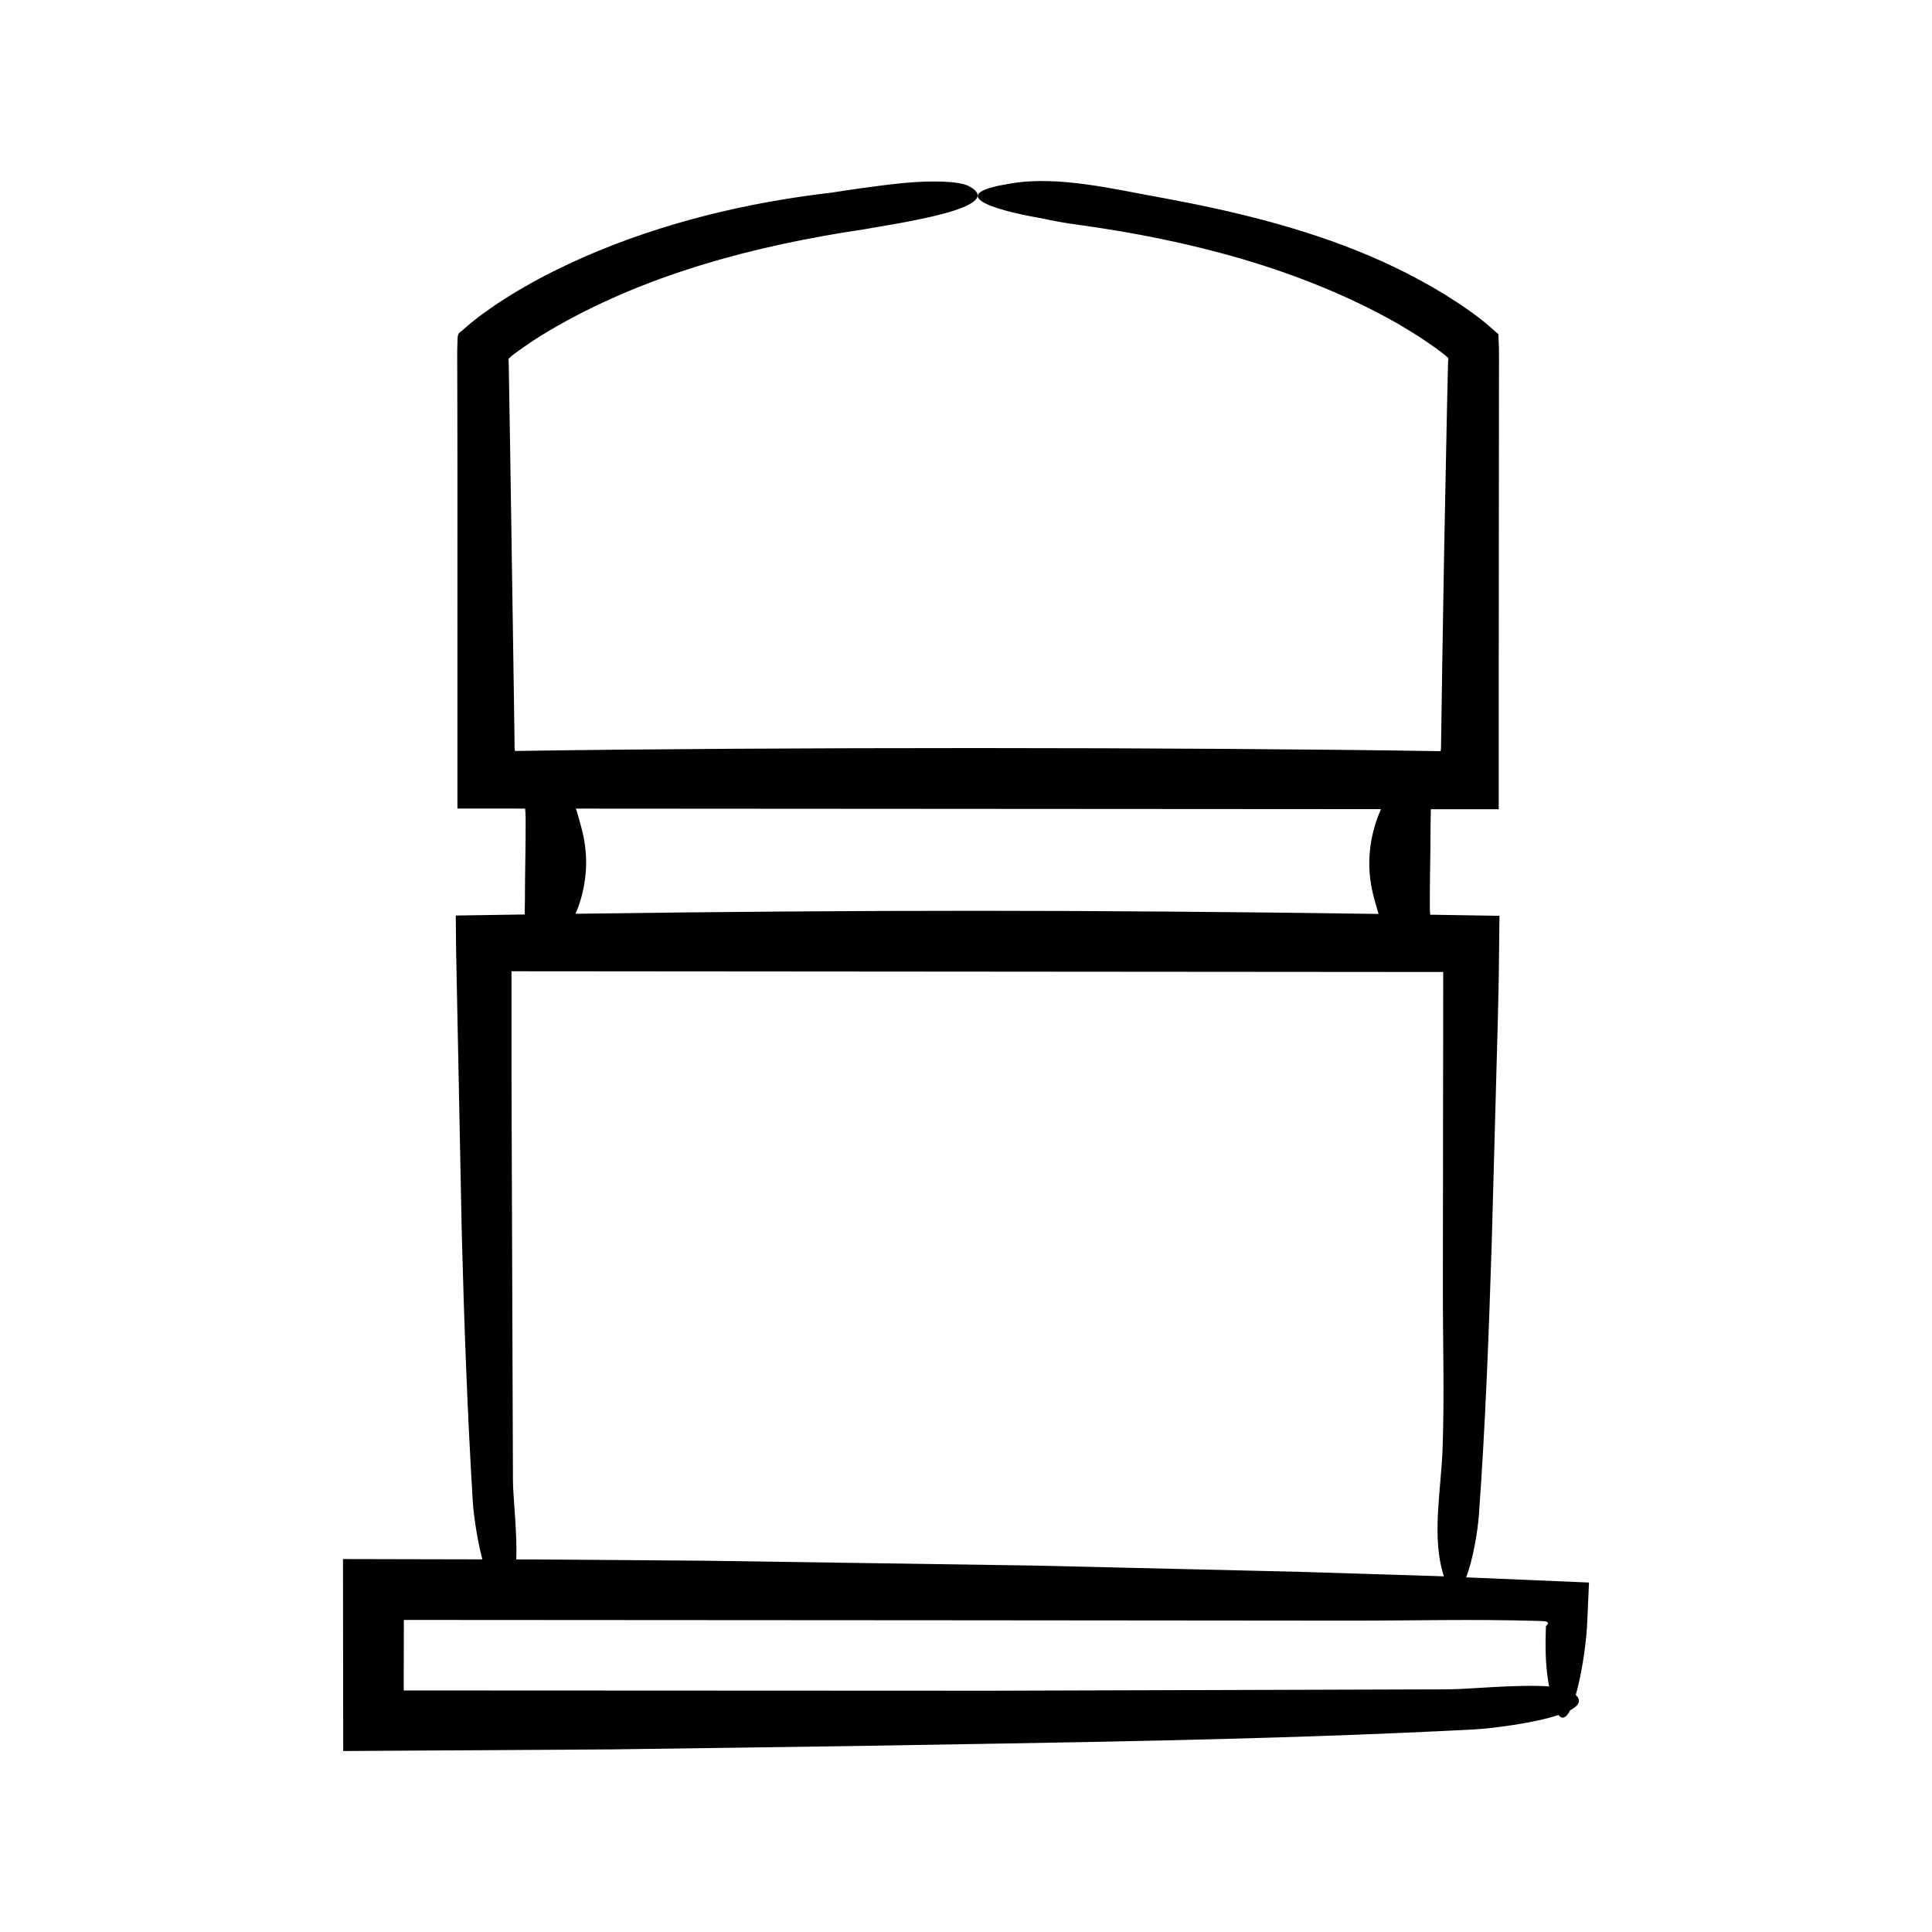 <?xml version="1.0" encoding="UTF-8"?>
<!-- Uploaded to: ICON Repo, www.iconrepo.com, Generator: ICON Repo Mixer Tools -->
<svg fill="#000000" width="800px" height="800px" version="1.1" viewBox="144 144 512 512" xmlns="http://www.w3.org/2000/svg">
 <path d="m234.95 608.04 71.242-0.434 62.414-0.867c55.168-0.957 111.08-1.547 166.01-4.422 4.305-0.227 15.602-1.57 22.406-3.824 1.059 1.336 2.113 0.664 3.086-1.258 2.238-1.176 3.106-2.535 1.488-4.062 1.512-5.238 2.644-12.77 2.973-18.047 0.176-3.894 0.355-7.793 0.535-11.734-10.828-0.457-21.691-0.918-32.559-1.379 1.723-4.484 3.035-11.75 3.391-16.699 1.723-23.879 2.621-47.914 3.387-71.941l1.641-59.953 0.211-9.586 0.199-17.137c-6.262-0.102-12.359-0.199-18.355-0.289-0.039-0.578-0.102-1.16-0.102-1.738-0.039-7.078 0.188-14.16 0.188-21.238 0.023-1.66 0.047-3.324 0.074-4.984l18 0.012 0.004-41.105 0.047-58.16 0.012-14.539 0.004-3.637v-2.762c0.008-1.117 0.004-2.227-0.062-3.309l-0.07-1.637c-0.031-0.262 0.023-0.566-0.082-0.797l-0.621-0.547-2.481-2.16c-0.84-0.703-1.707-1.395-2.637-2.082l-1.848-1.359c-8.562-6.016-17.555-10.758-26.863-14.711-17.367-7.328-35.895-11.77-54.098-15.141-12.793-2.266-28.062-6.106-40.777-3.863-3.93 0.629-6.328 1.32-7.562 2.035-2.93 1.707 0.711 3.57 6.344 5.117 2.82 0.781 6.148 1.453 9.445 2.035 3.289 0.719 6.547 1.301 9.254 1.656 29.73 4.055 59.402 11.668 85.066 26.18 2.602 1.57 5.231 3.106 7.699 4.816 2.352 1.547 5.519 3.961 5.57 4.148 0.551 0.27 0.172 0.953 0.23 1.41l-0.109 4.148-0.211 9.504-0.754 38.023-0.492 29.68-0.215 14.848-0.102 6.141-0.094 0.676c-67.438-1.082-177.93-1.098-245.3-0.051l-0.062-0.43-0.031-0.242c-0.004-0.137-0.012 0.129-0.016-0.344l-0.012-1.305-0.141-10.398-0.312-20.793c-0.23-15.039-0.461-30.125-0.691-45.234l-0.371-22.676-0.074-2.516 0.586-0.543 0.277-0.242 0.961-0.734c2.844-2.07 5.809-4.098 8.934-5.914 25.043-14.793 54.336-22.566 83.559-26.891 7.812-1.449 38.93-5.734 27.492-11.52-2.723-1.285-9.914-1.422-17.312-0.719-7.406 0.758-14.996 1.918-18.691 2.504-22.516 2.617-44.914 7.938-66.031 17.184-5.262 2.348-10.465 4.863-15.504 7.805-2.543 1.402-5.012 3.012-7.484 4.609l-3.66 2.574c-1.719 1.242-3.891 3.039-5.641 4.613-1.32 0.637-0.891 2.09-1.035 3.277-0.07 1.219-0.051 2.484-0.051 3.734l0.012 4.816 0.023 8.289 0.023 16.578-0.004 89.773 17.941 0.012c0.059 0.797 0.137 1.594 0.141 2.391 0.039 7.078-0.188 14.16-0.188 21.238-0.023 1.477-0.043 2.953-0.066 4.43-5.969 0.086-12.035 0.18-18.27 0.281l0.102 9.613c0.496 24.758 0.996 49.68 1.492 74.582 0.625 23.848 1.492 47.668 2.93 71.277 0.176 2.922 1.059 9.59 2.527 15.152l-36.934-0.082zm63.023-245.06c-0.441-1.555-0.82-3.125-1.363-4.688l213.36 0.137c-0.504 1.184-0.984 2.367-1.363 3.551-2.172 6.789-2.297 13.586-0.371 20.371 0.363 1.277 0.699 2.562 1.102 3.848-77.457-1.086-135.23-1.102-212.81-0.043 0.375-0.934 0.777-1.867 1.074-2.801 2.172-6.789 2.297-13.586 0.371-20.375zm228.32 38.609h0.176l-0.094 83.336c-0.016 14.246 0.422 28.734-0.07 42.953-0.348 10.023-2.641 21.809-0.316 31.523 0.215 0.895 0.434 1.66 0.652 2.356-0.477-0.02-0.949-0.039-1.422-0.059-12.441-0.387-24.898-0.777-37.355-1.164l-69.742-1.641-87.16-1.285-43.598-0.328-6.543-0.016c0.266-7.051-0.891-16.977-0.883-20.988l-0.375-104.56-0.004-30.32zm-275.27 171.71 143.59 0.09 106.69 0.094c16.57 0.016 33.426-0.422 49.965 0.07 0.742 0.027 2.137 0.066 2.375 0.109 0.125 0.047 0.238 0.102 0.328 0.16 0.184 0.121 0.281 0.266 0.285 0.406-0.164 0.324-0.32 0.523-0.445 0.609l-0.086 0.047c-0.012 0.059-0.023-0.109-0.035 0.129l-0.031 0.816-0.07 3.25c-0.031 4.102 0.23 8.09 0.945 11.844-8.176-0.621-21.574 0.77-26.691 0.762l-121.63 0.375-155.22-0.07z"/>
</svg>